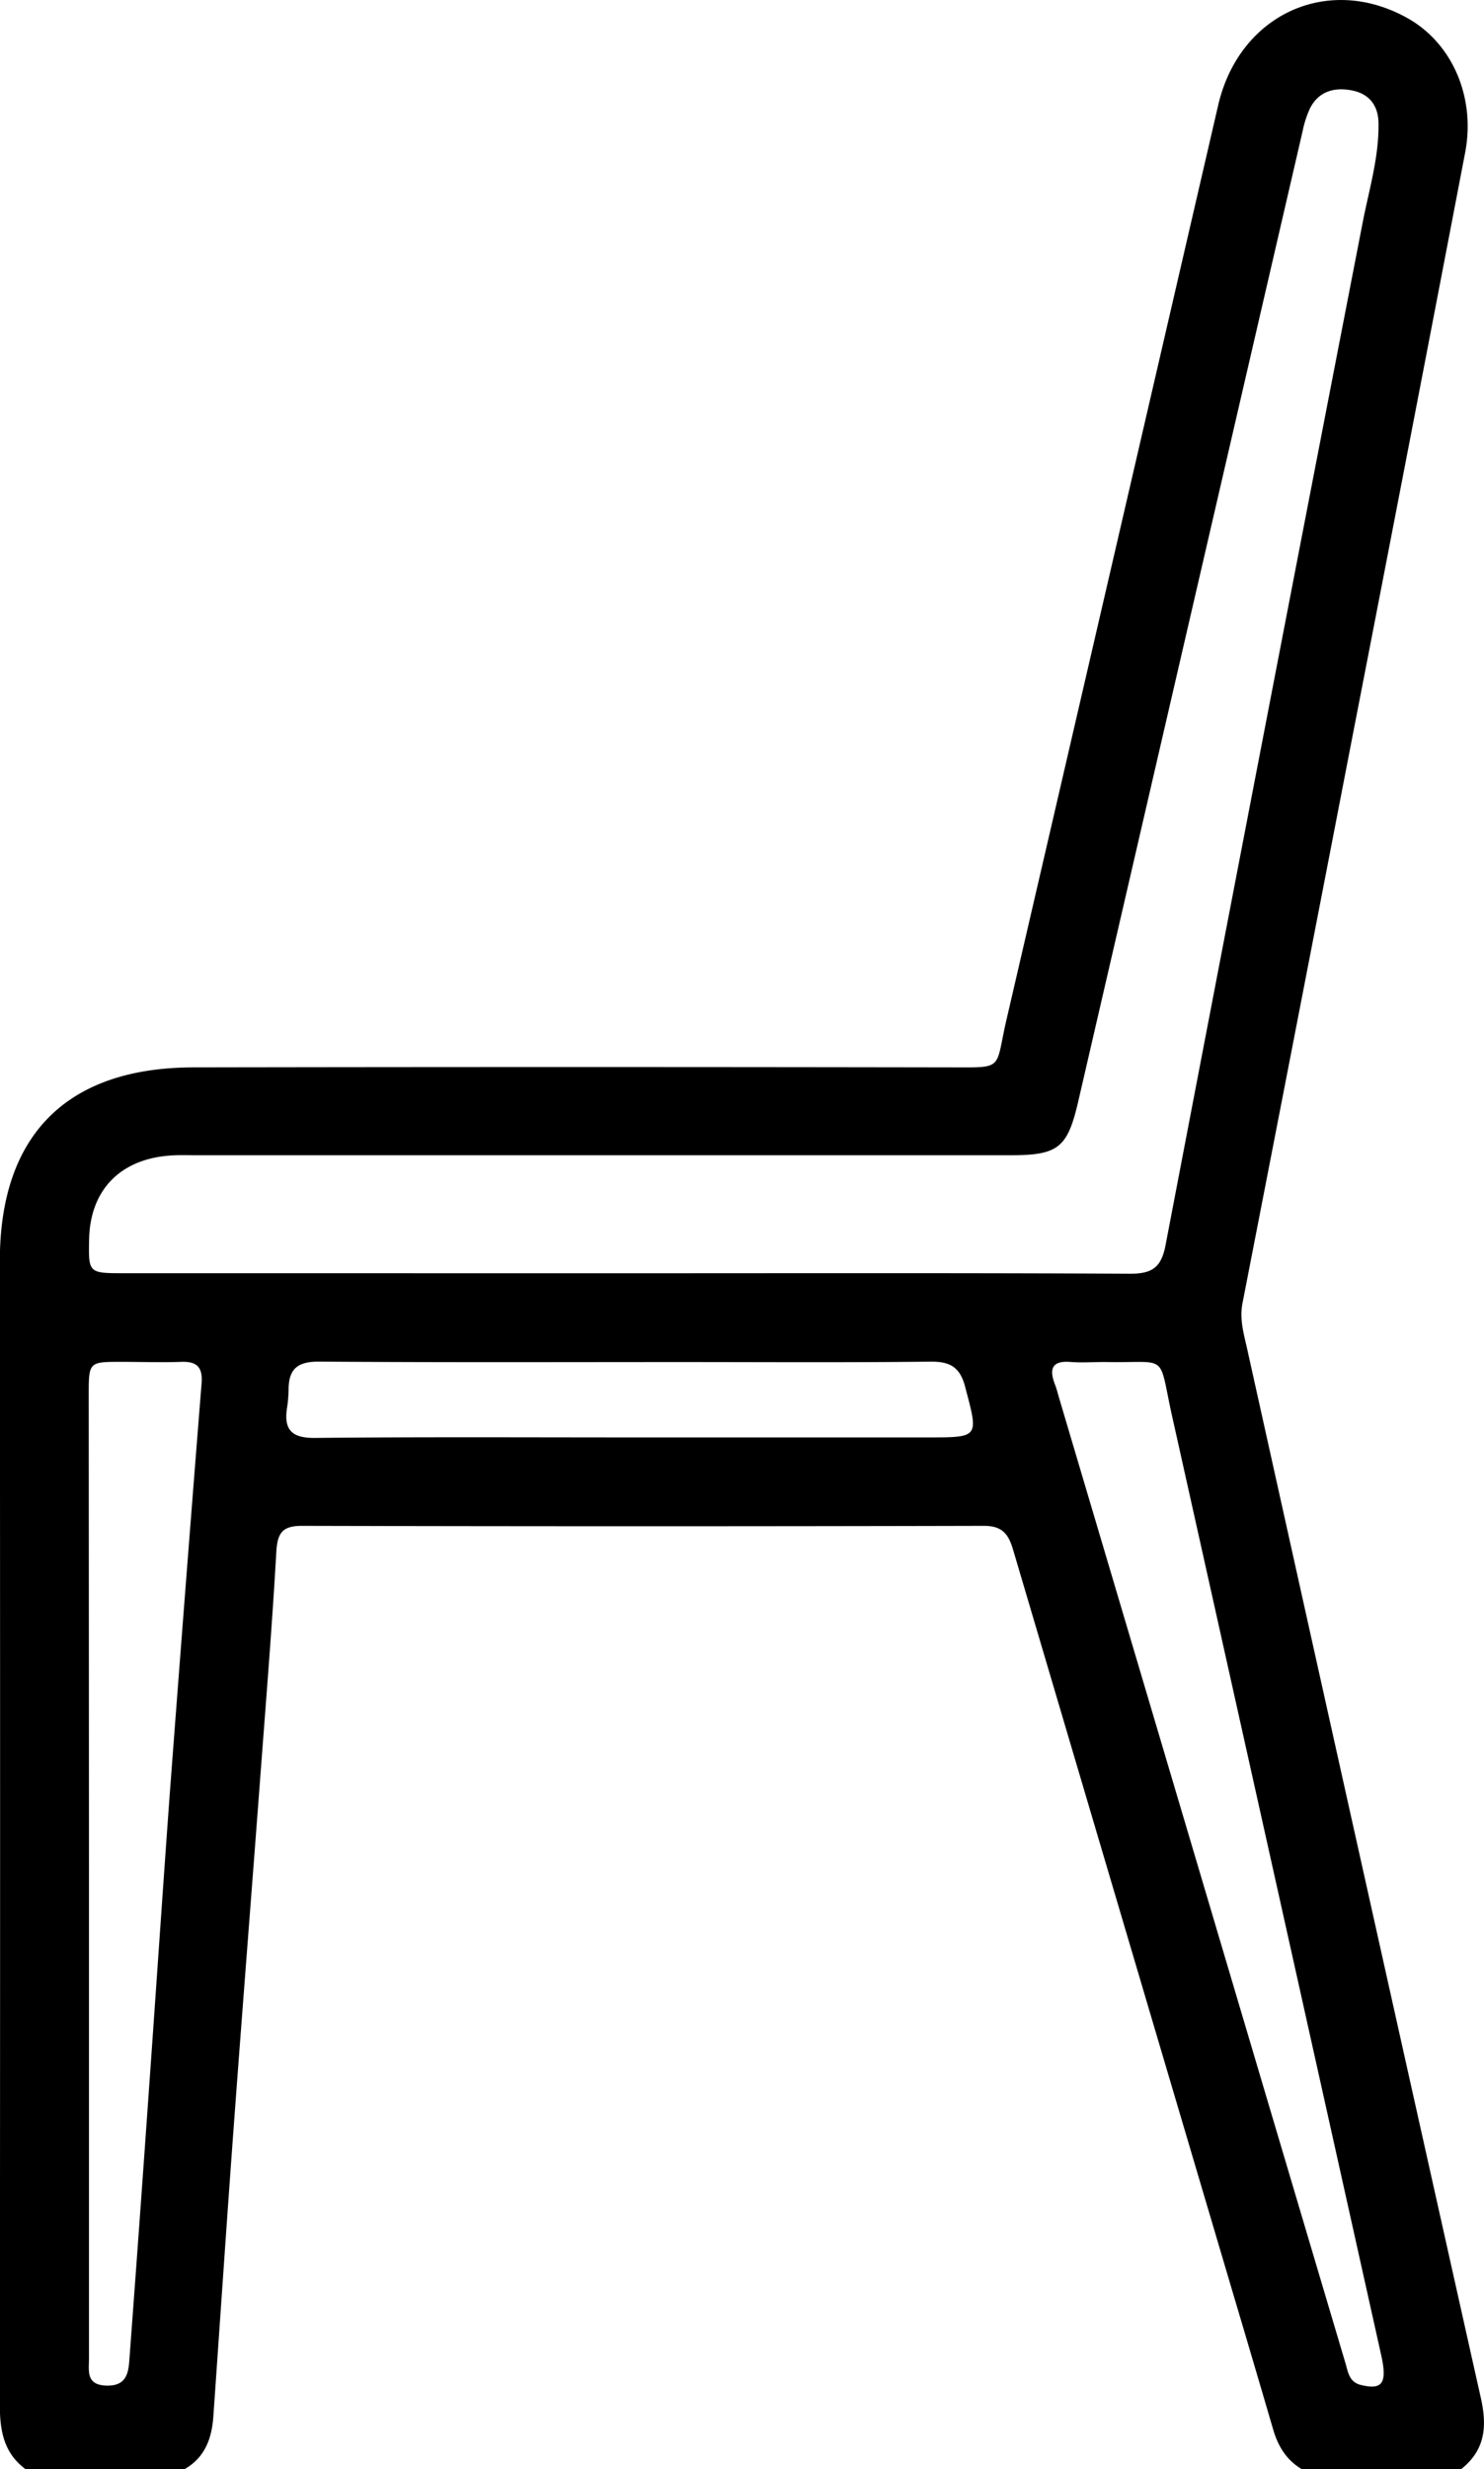 <?xml version="1.0" encoding="UTF-8"?>
<svg xmlns="http://www.w3.org/2000/svg" id="Capa_1" data-name="Capa 1" viewBox="0 0 288.21 479.38">
  <path d="M101,480.77c-4.23-3.12-5-7.49-5-12.43q.1-111.07,0-222.16c0-24.44,13-37.53,37.58-37.57q73.43-.13,146.86,0c10.68,0,8.81.59,11-9q20.64-89,41.22-178C336.85,4.07,354-3.66,369.31,4.86,378,9.68,382.65,20.16,380.58,31Q369.9,86.74,359.06,142.47q-10.83,56-21.72,111.9c-.61,3.09.23,5.9.87,8.75Q360.83,365.06,383.64,467c1.26,5.61.76,10.12-3.87,13.79H348.9c-3-1.74-4.66-4.47-5.61-7.74q-3.87-13.23-7.8-26.45-21.36-72.15-42.7-144.32c-.91-3.1-2.12-4.67-5.71-4.66q-66.18.16-132.37,0c-3.64,0-4.75,1.18-5,4.8-.78,13.83-1.9,27.65-2.94,41.47-1.75,23.29-3.59,46.57-5.31,69.86-1.4,18.95-2.67,37.9-4,56.85-.31,4.23-1.65,7.94-5.62,10.18ZM217.31,248.58c32.73,0,65.46-.08,98.2.09,4.19,0,6-1.14,6.85-5.37q19-99.3,38.29-198.58c1.23-6.4,3.19-12.71,3.1-19.33,0-3.35-1.65-5.71-5-6.42s-6.59,0-8.33,3.5A20.23,20.23,0,0,0,349,26.9q-21.81,94.21-43.59,188.43c-2.07,8.92-3.9,10.34-13.15,10.34h-158c-1.87,0-3.75-.08-5.61.09-9.47.84-15.11,6.83-15.31,16.18-.14,6.6-.13,6.63,6.73,6.63Zm-104,116.32q0,47.19,0,94.39c0,2.41-.61,5.14,3.41,5.25,3.53.09,4.21-2,4.41-4.69q2-26.78,3.88-53.54c1.35-18.93,2.62-37.87,4-56.79q3-39.79,6.17-79.57c.24-3.05-.84-4.28-3.91-4.17-3.89.14-7.79,0-11.68,0-6.32,0-6.33,0-6.33,6.56Q113.29,318.63,113.31,364.9ZM310.6,265.81c-2.18,0-4.38.16-6.54,0-3.79-.34-4.31,1.37-3.12,4.43.34.87.55,1.79.82,2.69L340.7,404.18q8.31,28,16.63,56c.52,1.74.7,3.7,3.06,4.25,4.14,1,5.09-.4,3.88-5.82q-20.25-91-40.54-182C320.84,263.73,323.31,266.07,310.6,265.81Zm-92,14.64h57.48c10.18,0,10,.06,7.42-9.71-1-4-3-5.05-6.86-5-16.19.19-32.39.08-48.59.08-23.37,0-46.73.09-70.09-.09-4,0-5.79,1.3-5.88,5.18a25.78,25.78,0,0,1-.29,3.72c-.72,4.46,1,6,5.6,5.92C177.77,280.34,198.18,280.45,218.58,280.45Z" transform="translate(-96.03 -1.38)"></path>
</svg>
